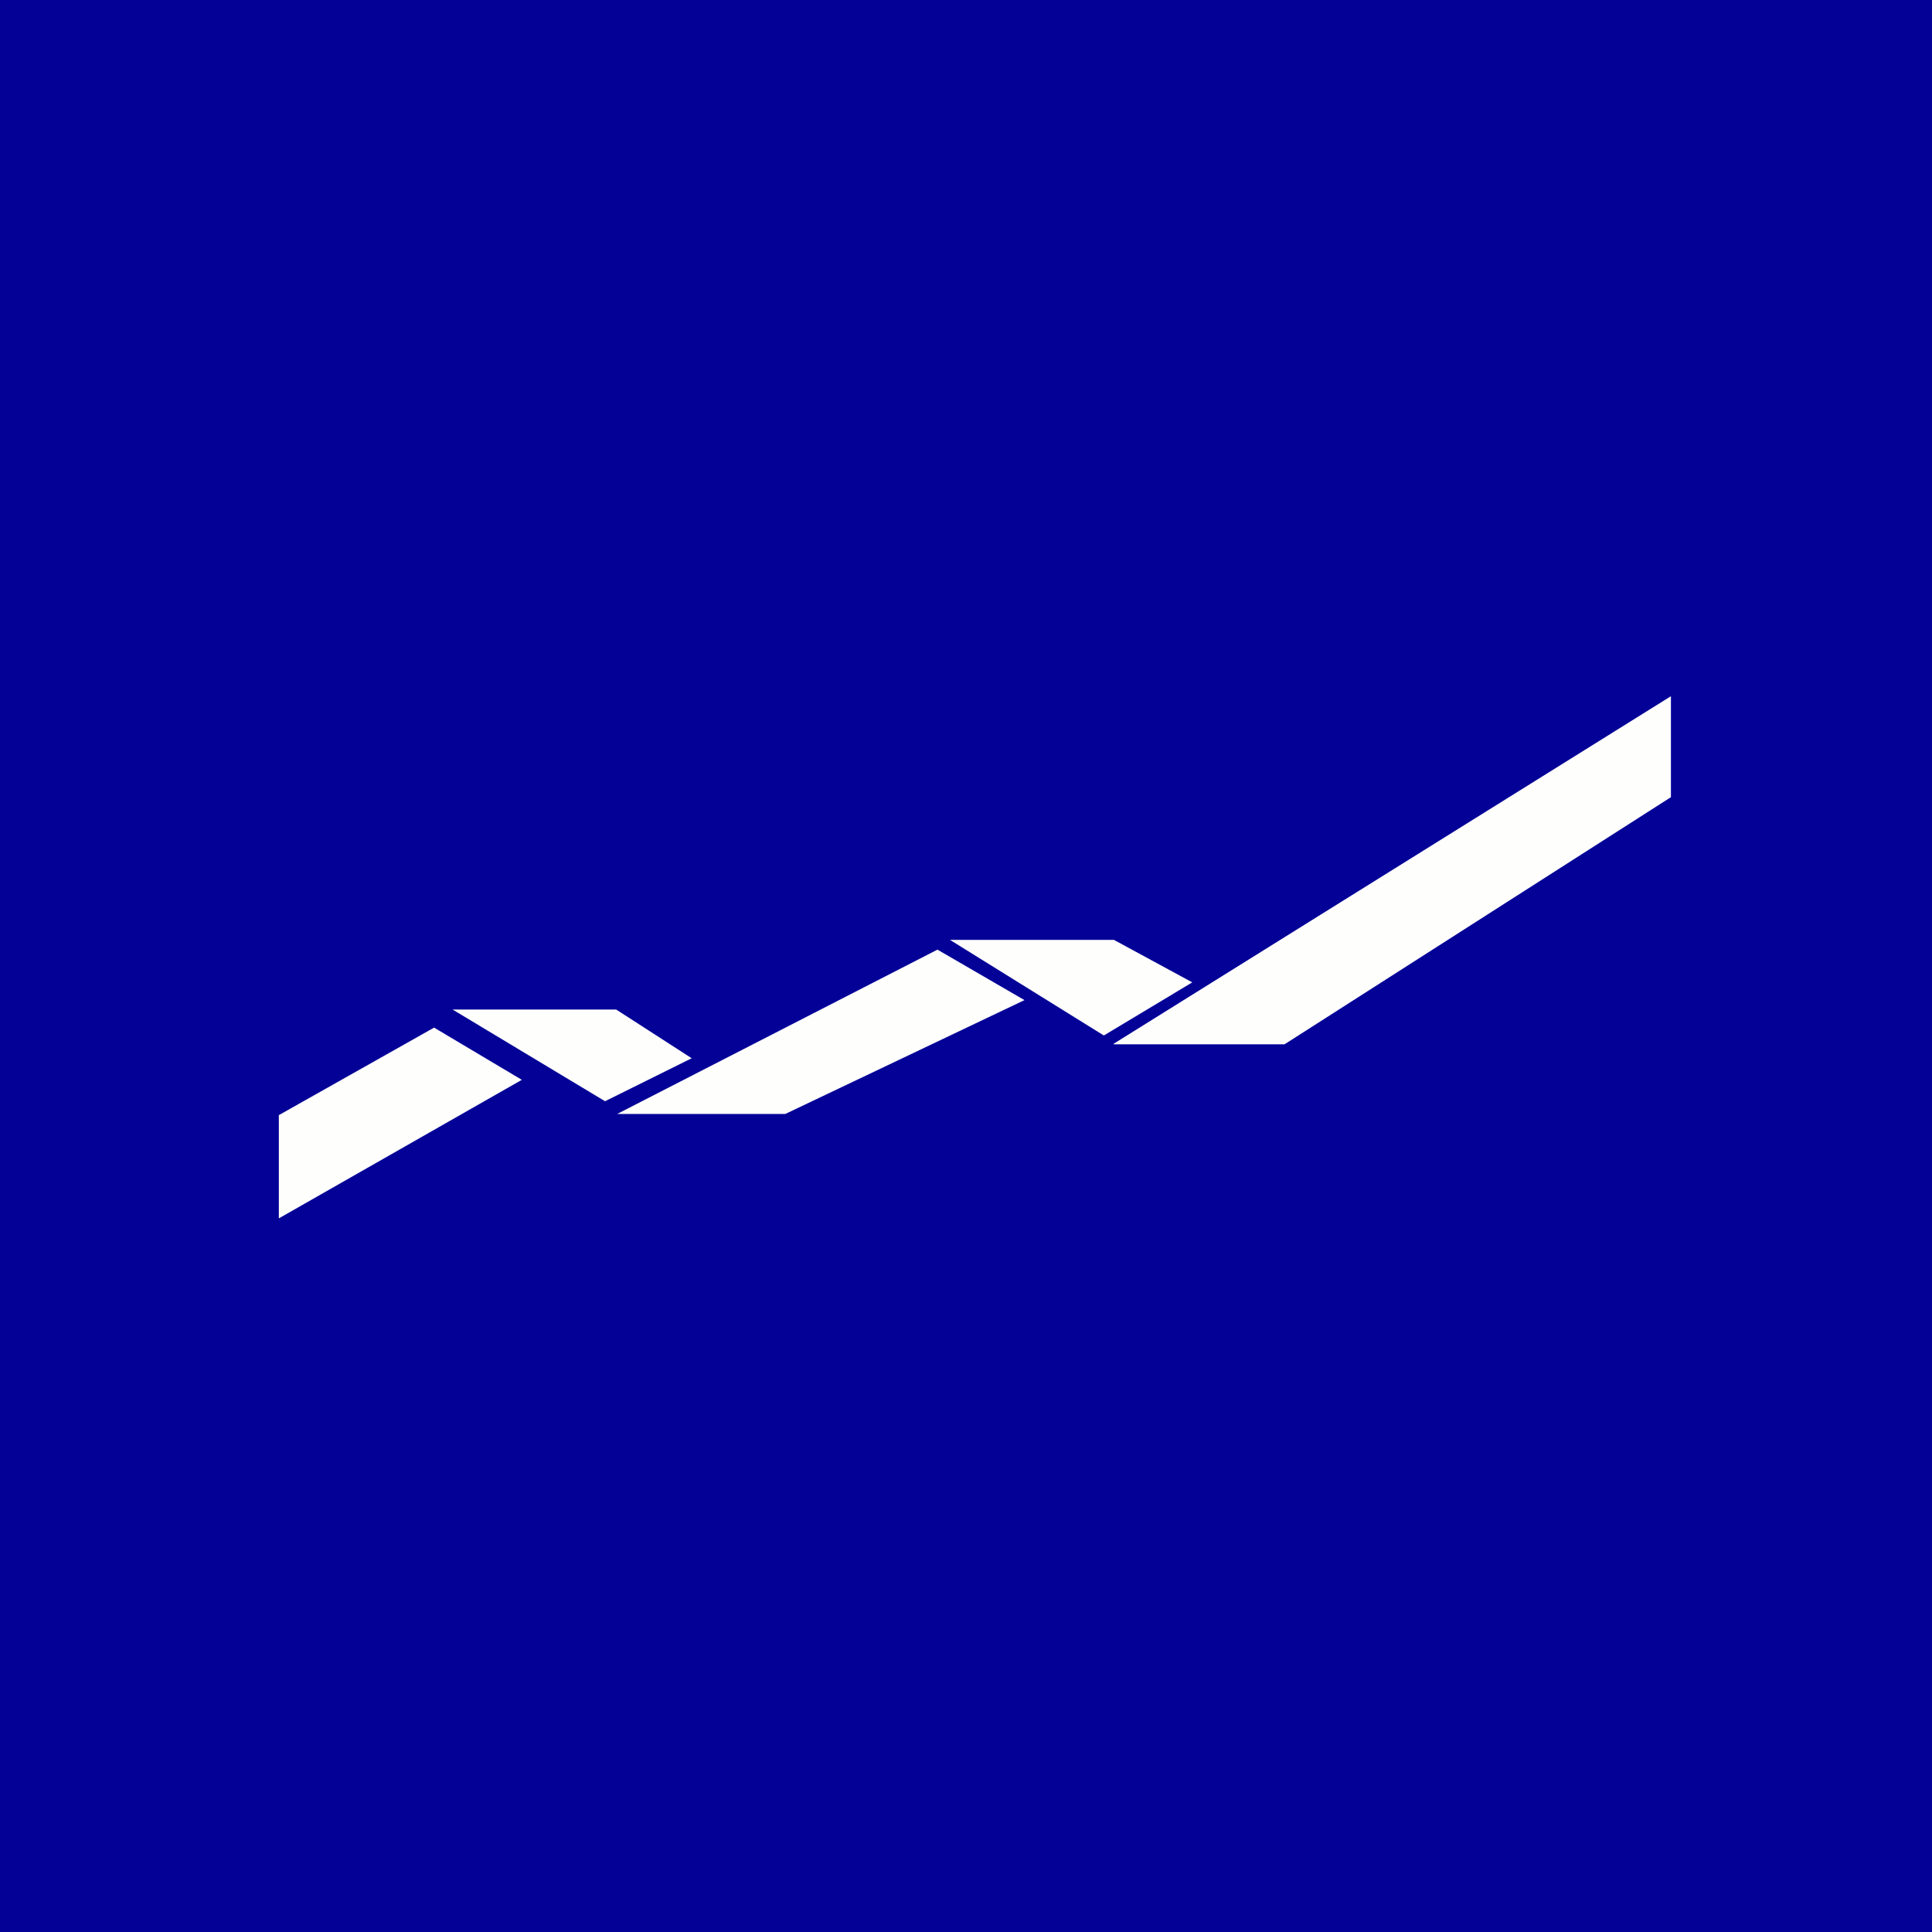 <?xml version="1.0" encoding="UTF-8"?>
<!-- generated by Finnhub -->
<svg viewBox="0 0 55.5 55.5" xmlns="http://www.w3.org/2000/svg">
<path d="M 0,0 H 55.5 V 55.5 H 0 Z" fill="rgb(4, 1, 151)"/>
<path d="M 31.99,29.985 L 48,20 V 22.9 L 36.9,30 H 32 Z M 31.7,29.74 L 27.29,27 H 32 L 34.25,28.22 L 31.72,29.74 Z M 17.73,32 L 26.93,27.28 L 29.43,28.73 L 22.56,32 H 17.72 Z M 17.39,31.64 L 13,29 H 17.7 L 19.87,30.4 L 17.37,31.64 Z M 8.01,32.04 V 35 L 14.99,31.02 L 12.47,29.52 L 8,32.04 Z" fill="rgb(254, 254, 253)"/>
</svg>
